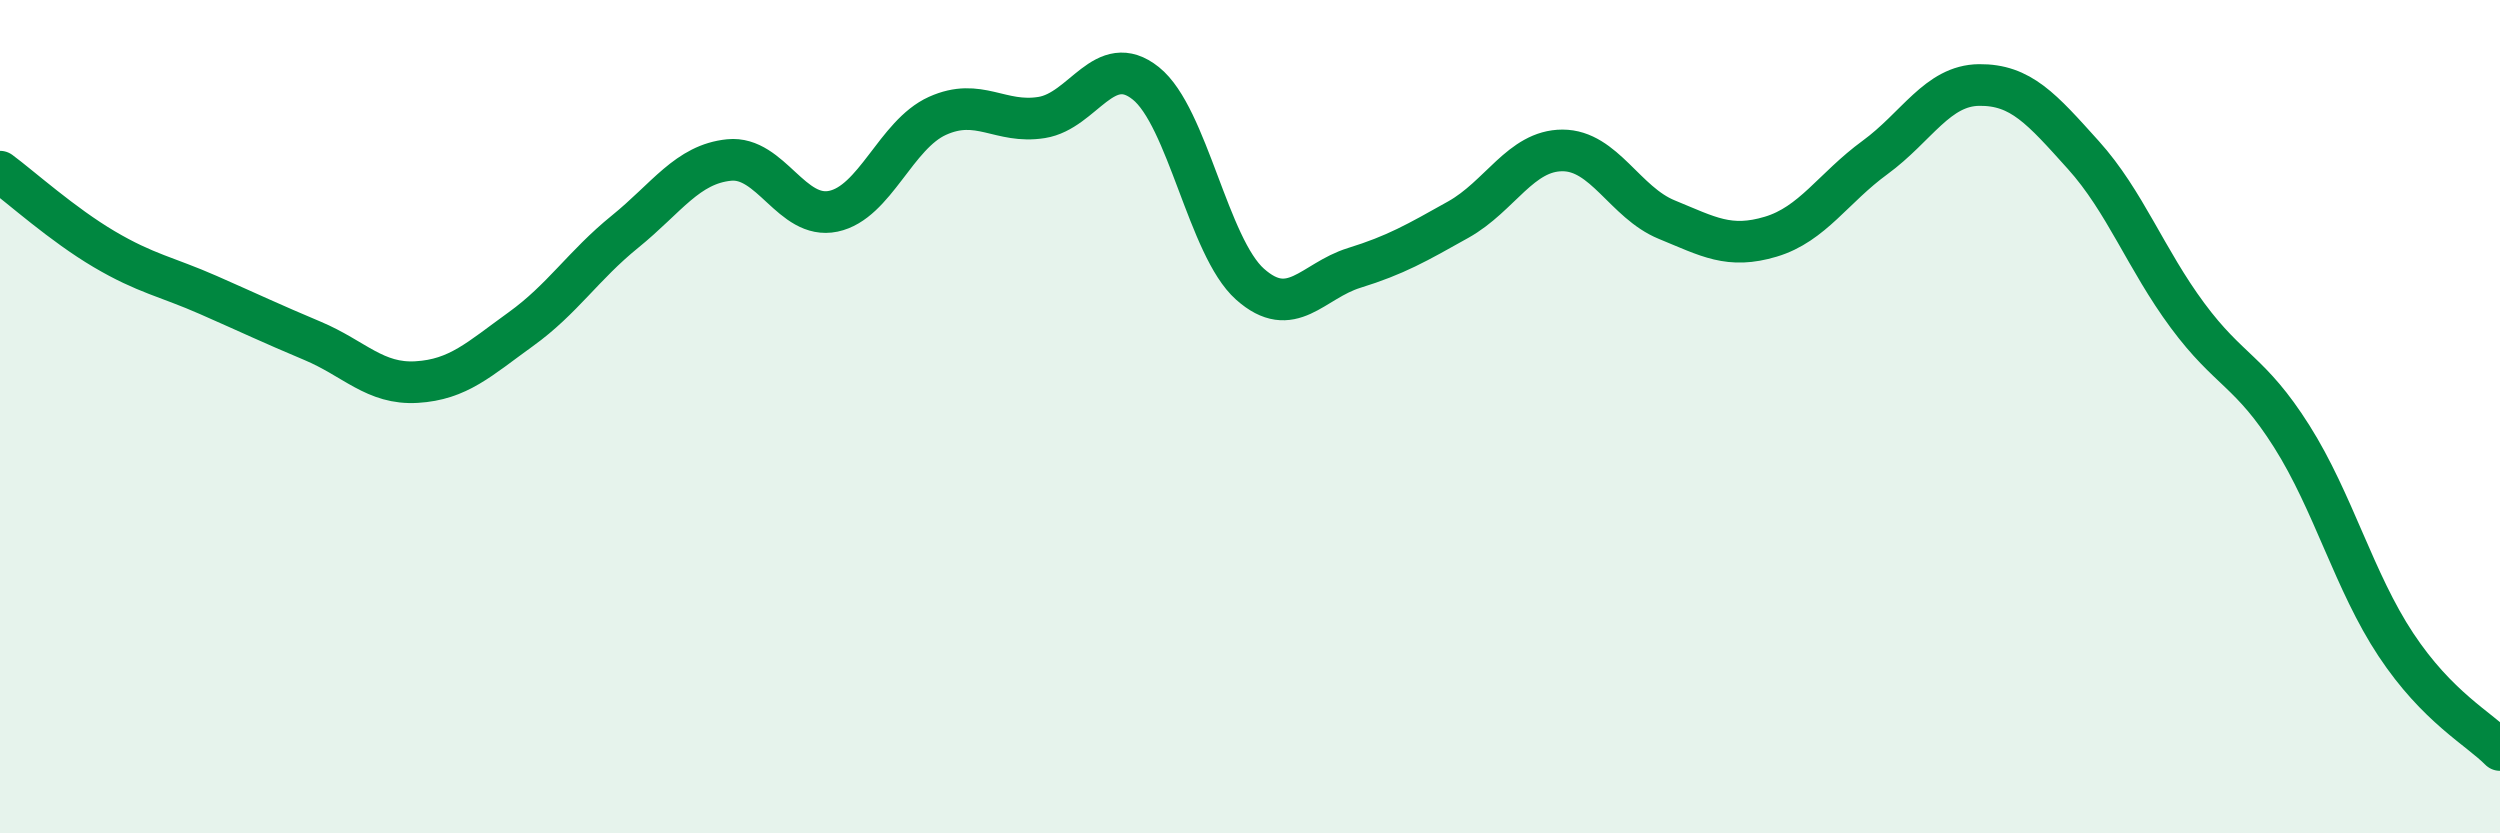 
    <svg width="60" height="20" viewBox="0 0 60 20" xmlns="http://www.w3.org/2000/svg">
      <path
        d="M 0,4.12 C 0.5,4.49 1.5,5.39 2.5,5.98 C 3.5,6.57 4,6.64 5,7.08 C 6,7.52 6.5,7.76 7.5,8.18 C 8.5,8.6 9,9.23 10,9.17 C 11,9.11 11.5,8.62 12.5,7.9 C 13.5,7.18 14,6.37 15,5.56 C 16,4.75 16.5,3.94 17.5,3.84 C 18.5,3.74 19,5.28 20,5.07 C 21,4.86 21.5,3.23 22.5,2.78 C 23.5,2.33 24,2.98 25,2.82 C 26,2.66 26.5,1.2 27.5,2 C 28.5,2.8 29,5.93 30,6.82 C 31,7.71 31.5,6.74 32.5,6.43 C 33.5,6.12 34,5.83 35,5.27 C 36,4.71 36.5,3.61 37.5,3.61 C 38.5,3.61 39,4.86 40,5.27 C 41,5.68 41.5,5.98 42.5,5.68 C 43.5,5.38 44,4.51 45,3.78 C 46,3.05 46.5,2.05 47.5,2.04 C 48.5,2.03 49,2.61 50,3.72 C 51,4.83 51.5,6.22 52.5,7.57 C 53.5,8.92 54,8.89 55,10.47 C 56,12.05 56.5,13.96 57.5,15.47 C 58.5,16.98 59.5,17.49 60,18L60 20L0 20Z"
        fill="#008740"
        opacity="0.1"
        stroke-linecap="round"
        stroke-linejoin="round"
      />
      <path
        d="M 0,4.12 C 0.5,4.49 1.5,5.39 2.5,5.98 C 3.5,6.57 4,6.64 5,7.08 C 6,7.52 6.5,7.76 7.5,8.18 C 8.5,8.6 9,9.23 10,9.17 C 11,9.11 11.5,8.62 12.5,7.9 C 13.5,7.18 14,6.37 15,5.56 C 16,4.75 16.5,3.94 17.5,3.84 C 18.5,3.74 19,5.28 20,5.07 C 21,4.86 21.5,3.23 22.5,2.78 C 23.5,2.33 24,2.98 25,2.82 C 26,2.66 26.5,1.2 27.5,2 C 28.5,2.8 29,5.93 30,6.82 C 31,7.71 31.5,6.74 32.5,6.43 C 33.5,6.12 34,5.83 35,5.27 C 36,4.71 36.5,3.61 37.5,3.61 C 38.5,3.61 39,4.86 40,5.27 C 41,5.68 41.5,5.98 42.5,5.68 C 43.5,5.38 44,4.51 45,3.78 C 46,3.05 46.5,2.05 47.5,2.04 C 48.5,2.03 49,2.61 50,3.72 C 51,4.83 51.5,6.22 52.5,7.57 C 53.5,8.92 54,8.89 55,10.47 C 56,12.05 56.5,13.96 57.5,15.47 C 58.5,16.98 59.5,17.49 60,18"
        stroke="#008740"
        stroke-width="1"
        fill="none"
        stroke-linecap="round"
        stroke-linejoin="round"
      />
    </svg>
  